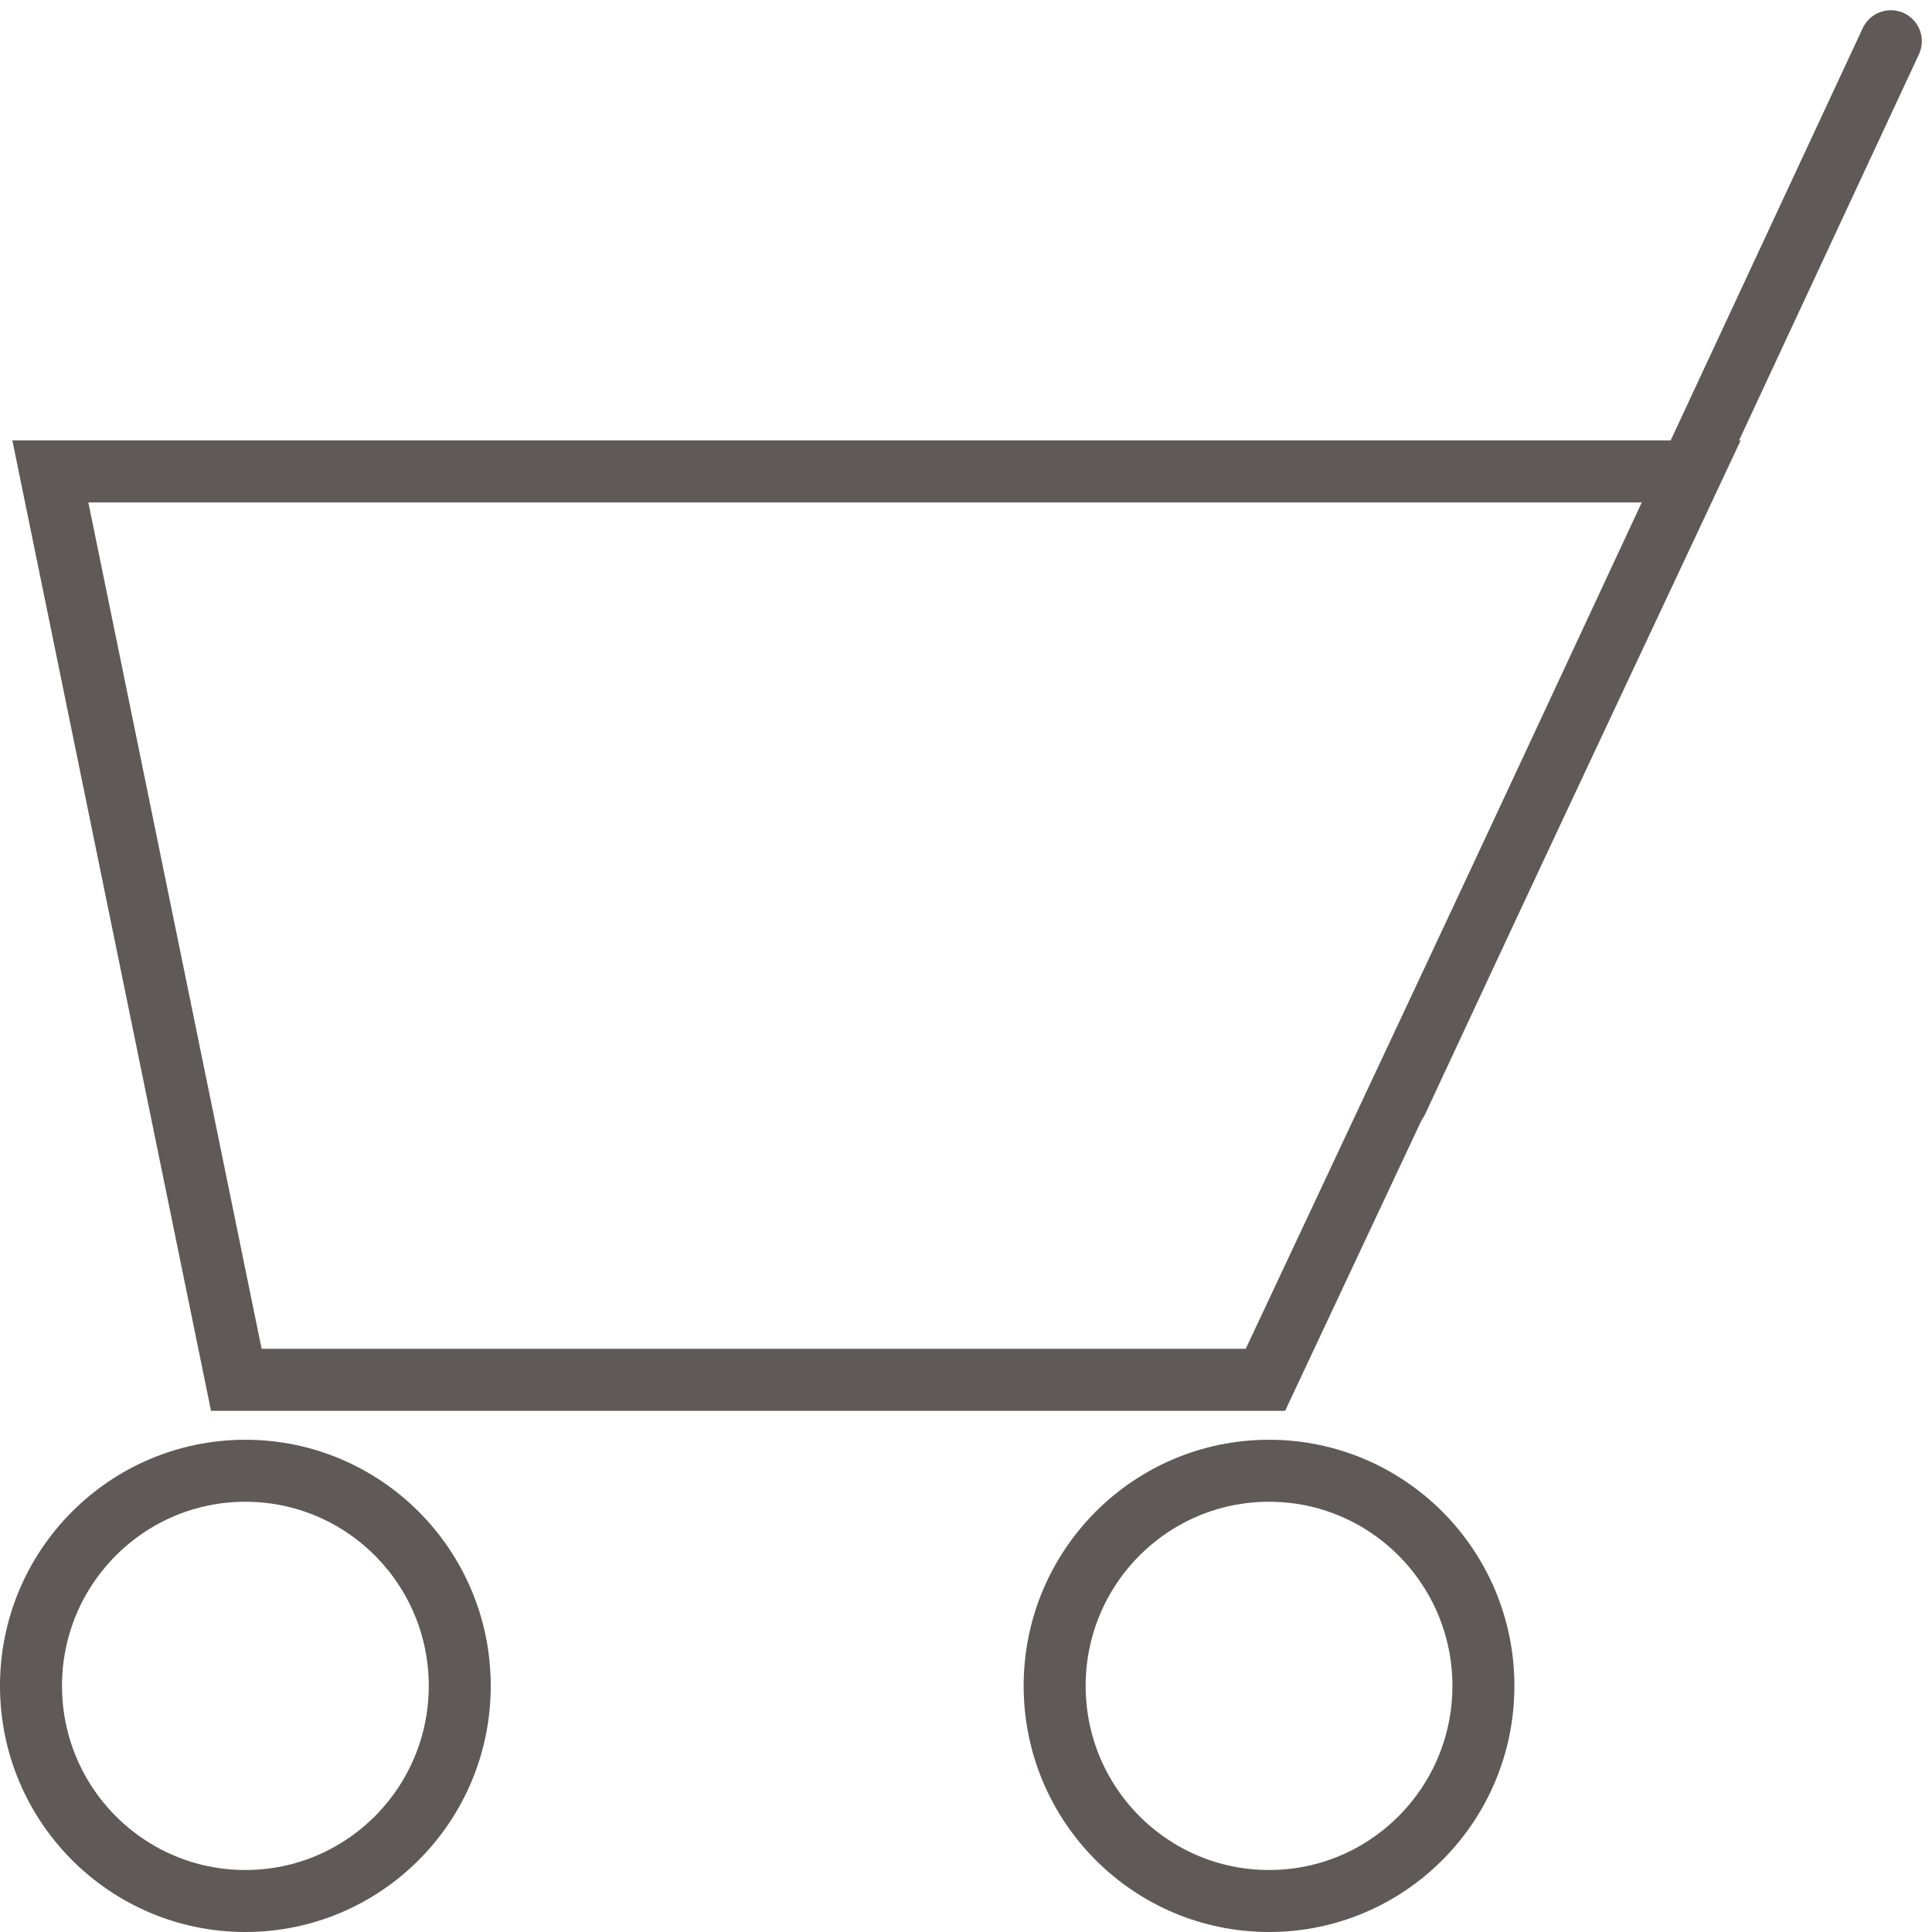 <svg xmlns="http://www.w3.org/2000/svg" width="31.164" height="31.164" viewBox="0 0 31.164 31.164">
  <g id="グループ_4" data-name="グループ 4" transform="translate(-376.792 -20.672)">
    <path id="パス_13" data-name="パス 13" d="M397.208,43h-16.6l-3-14.653h26.479Z" transform="translate(-0.004 -0.071)" fill="none" stroke="#5f5957" stroke-linecap="round" stroke-miterlimit="10" stroke-width="1"/>
    <line id="線_1" data-name="線 1" x1="7.963" y2="17.092" transform="translate(399.329 21.337)" fill="none" stroke="#5f5957" stroke-linecap="round" stroke-miterlimit="10" stroke-width="1"/>
    <ellipse id="楕円形_1" data-name="楕円形 1" cx="3.458" cy="3.47" rx="3.458" ry="3.47" transform="translate(377.292 44.396)" fill="none" stroke="#5f5957" stroke-linecap="round" stroke-miterlimit="10" stroke-width="1"/>
    <ellipse id="楕円形_2" data-name="楕円形 2" cx="3.458" cy="3.47" rx="3.458" ry="3.47" transform="translate(393.804 44.396)" fill="none" stroke="#5f5957" stroke-linecap="round" stroke-miterlimit="10" stroke-width="1"/>
  </g>
</svg>
